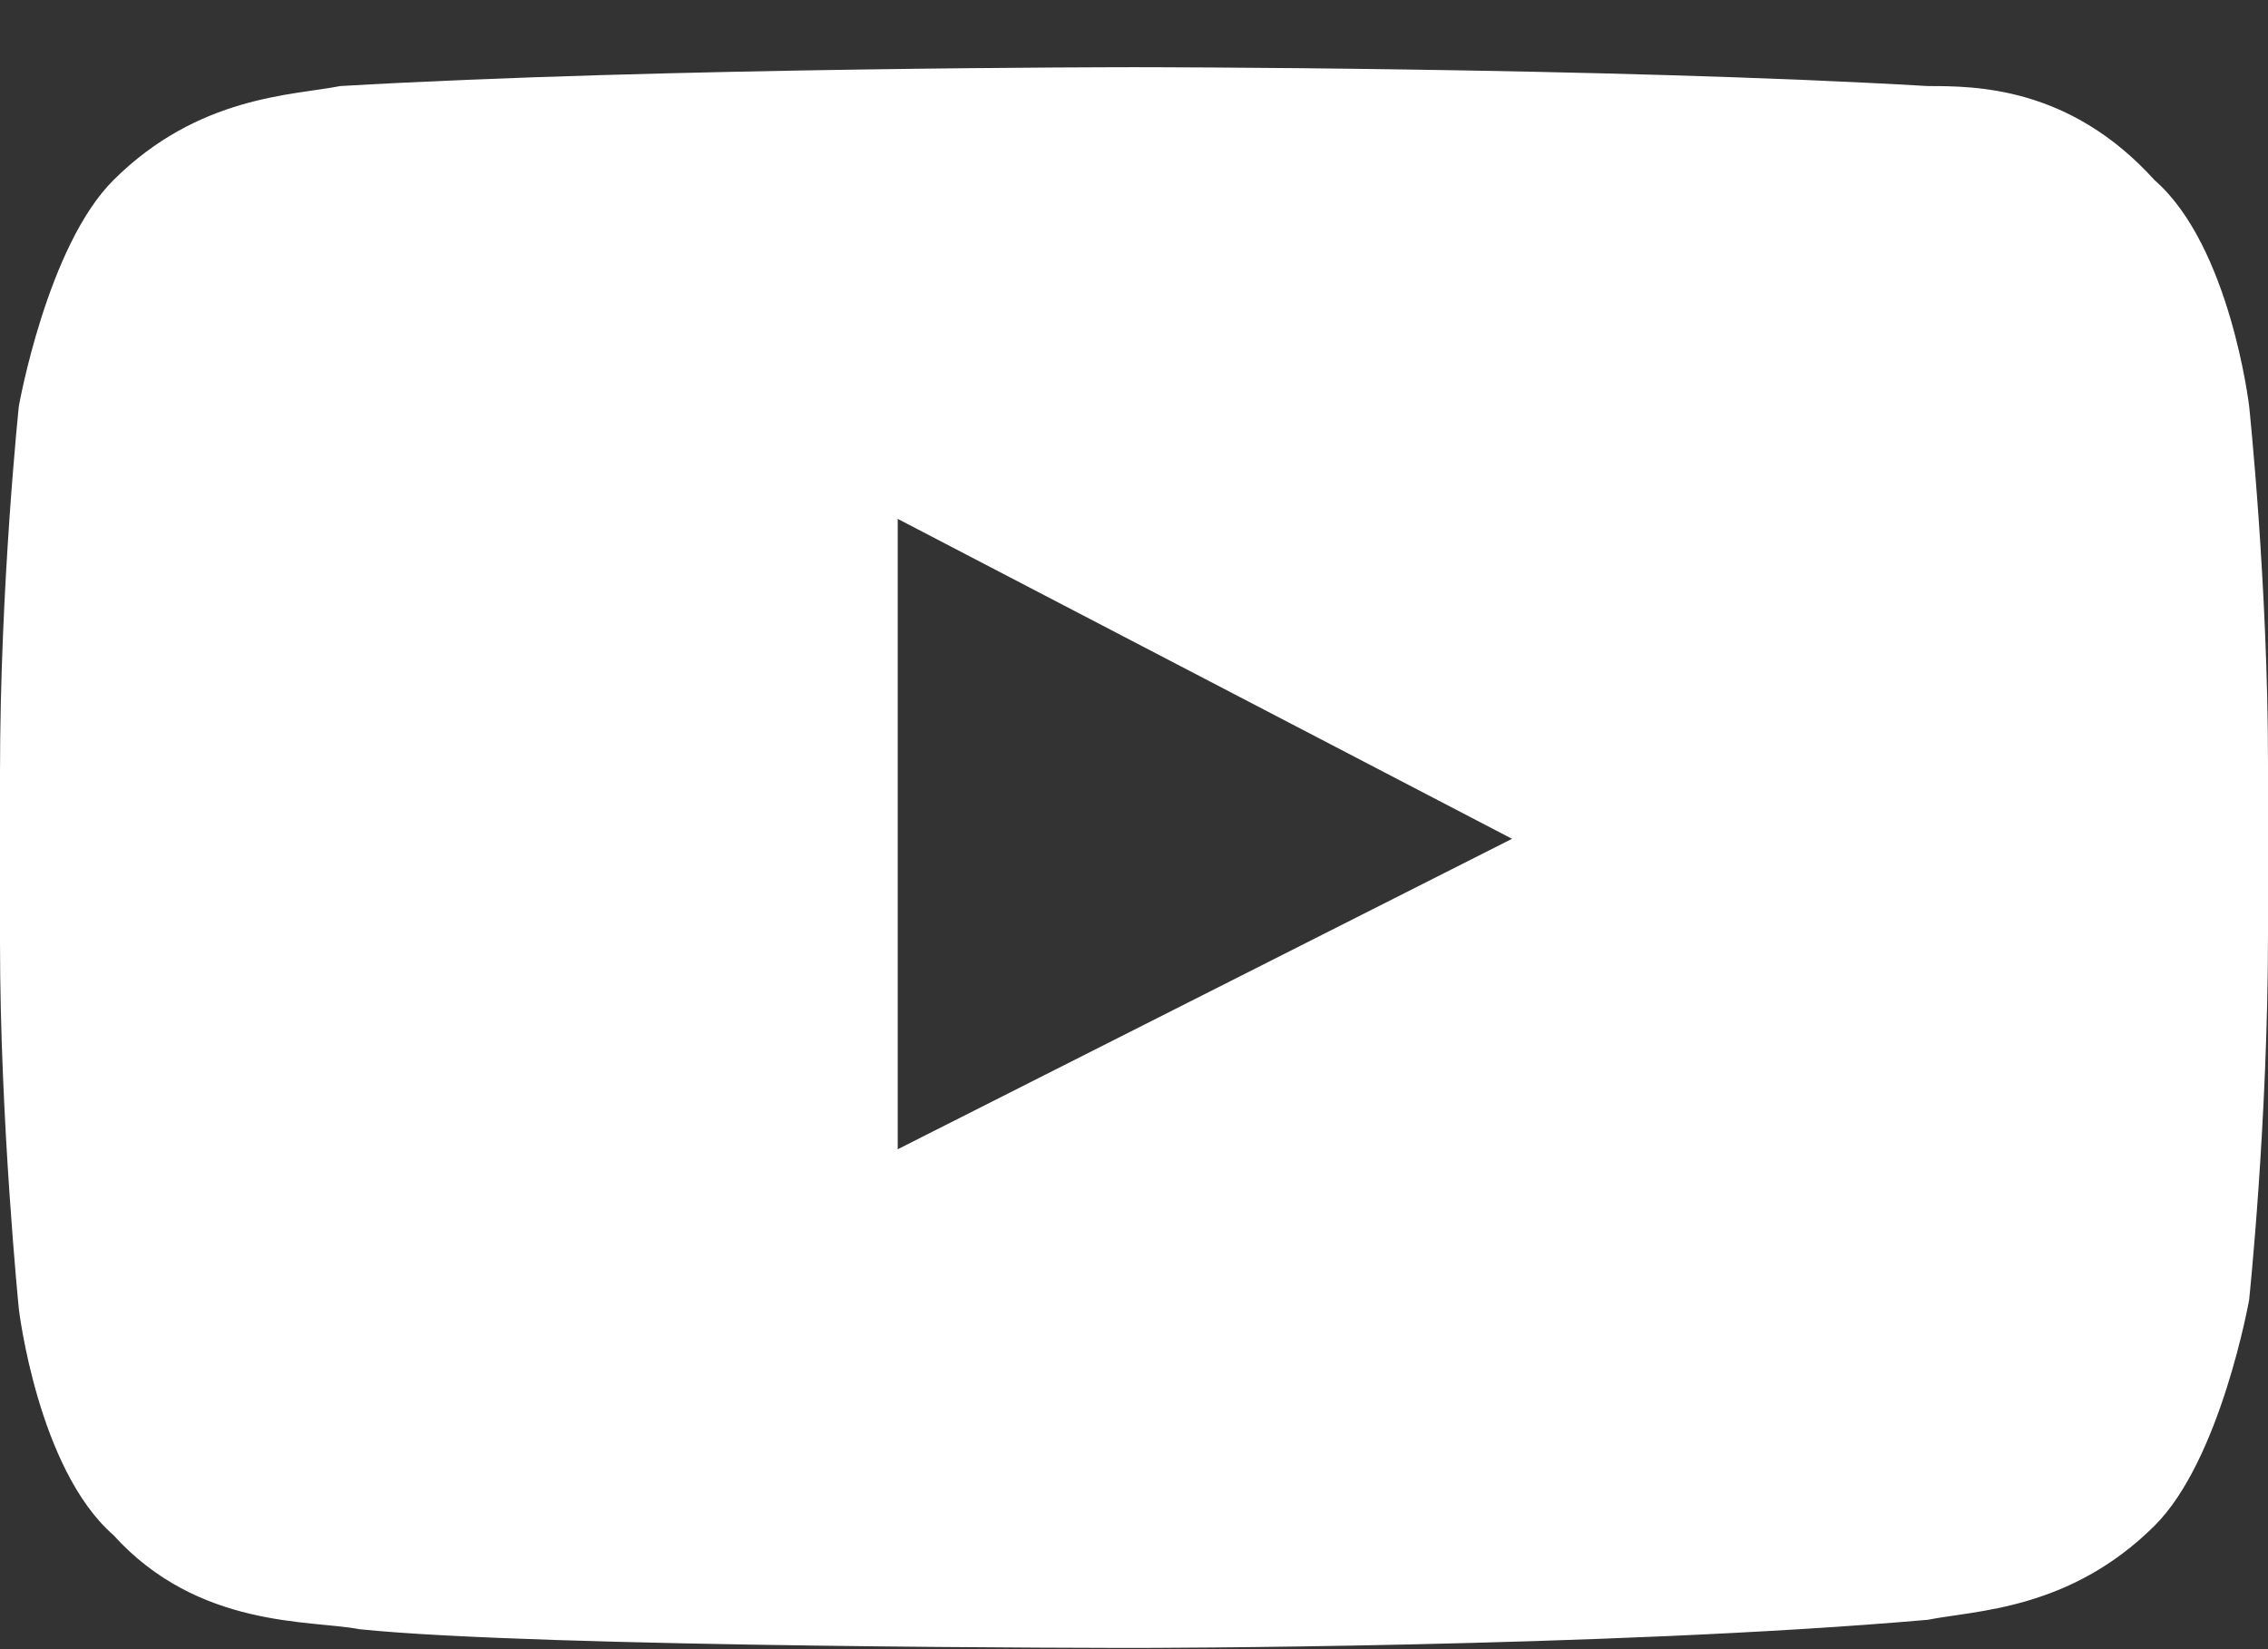 <svg width="22" height="16" viewBox="0 0 22 16" fill="none" xmlns="http://www.w3.org/2000/svg">
<rect x="0" y="0" width="22" height="16" fill="#333333" stroke="none"/>
<path d="M21.817 3.939C21.817 3.939 21.633 2.387 20.9 1.748C20.075 0.835 19.158 0.835 18.7 0.835C15.583 0.652 11 0.652 11 0.652C11 0.652 6.417 0.652 3.3 0.835C2.842 0.926 1.925 0.926 1.1 1.748C0.458 2.387 0.183 3.939 0.183 3.939C0.183 3.939 0 5.673 0 7.499V9.142C0 10.876 0.183 12.702 0.183 12.702C0.183 12.702 0.367 14.254 1.1 14.893C1.925 15.806 3.025 15.715 3.483 15.806C5.225 15.988 11 15.988 11 15.988C11 15.988 15.583 15.988 18.7 15.715C19.158 15.623 20.075 15.623 20.9 14.802C21.542 14.163 21.817 12.611 21.817 12.611C21.817 12.611 22 10.876 22 9.051V7.408C22 5.673 21.817 3.939 21.817 3.939ZM8.708 11.15V5.034L14.667 8.138L8.708 11.15Z" fill="white"/>
</svg>
